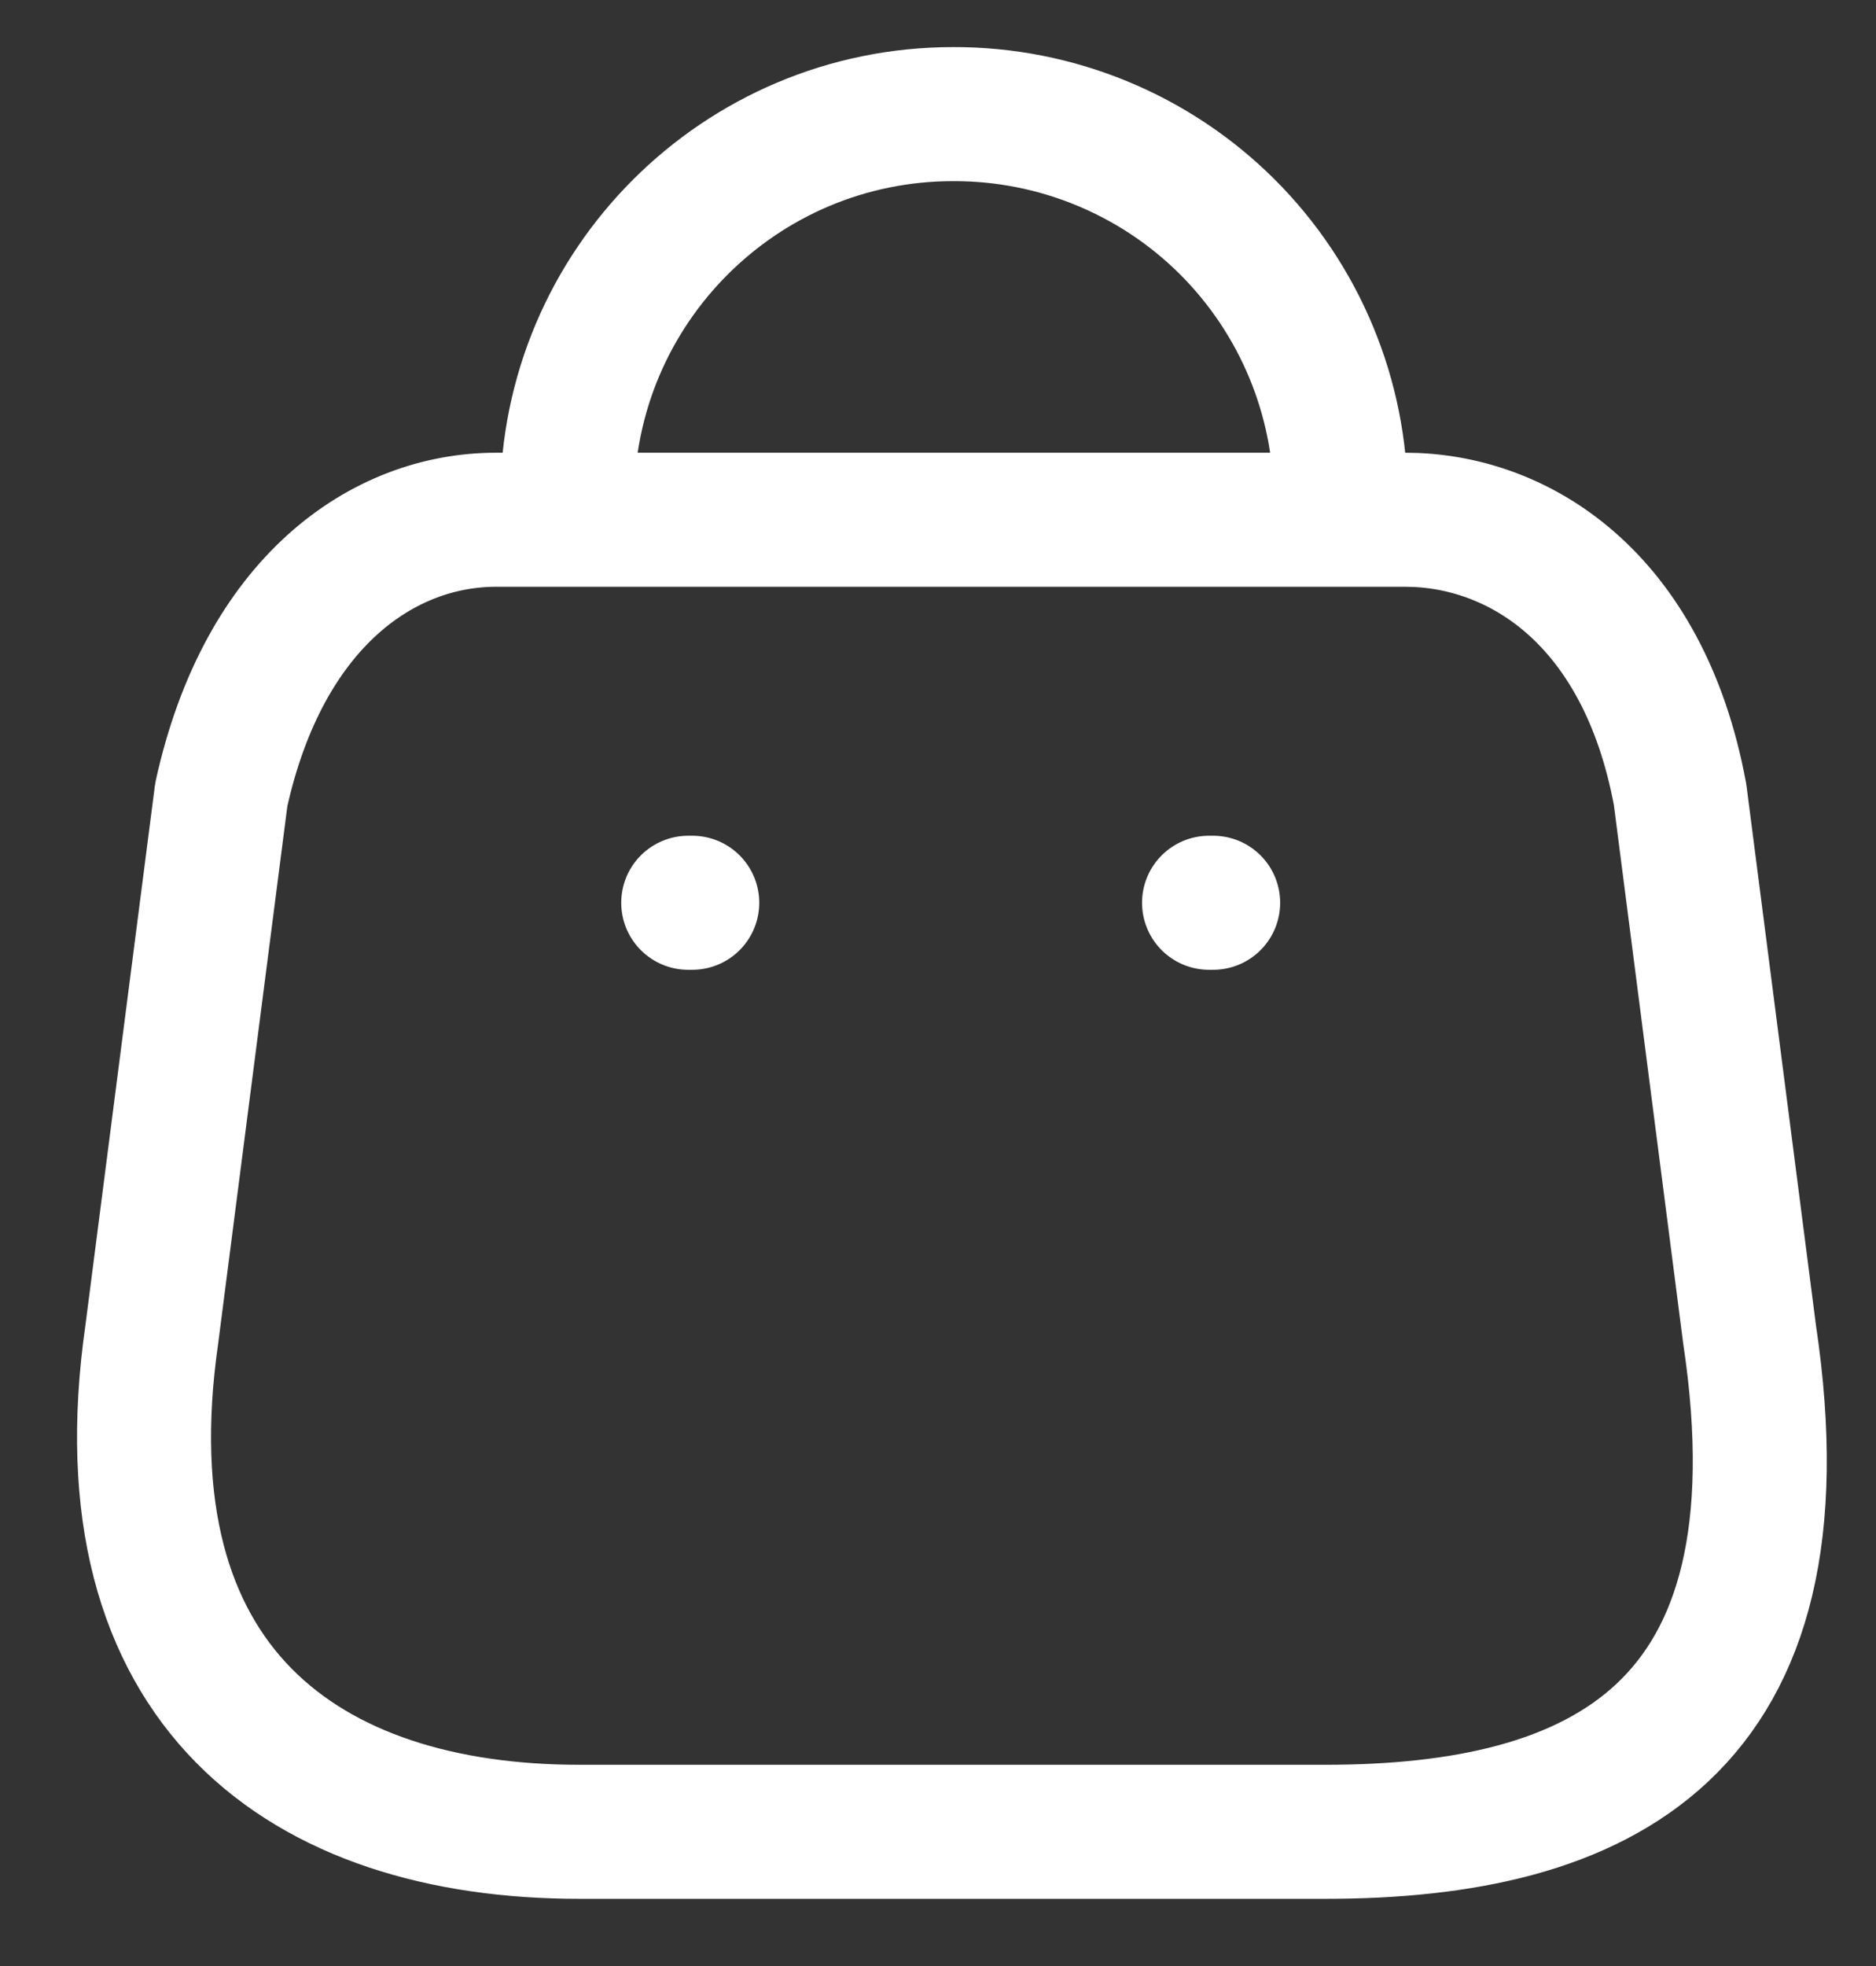 <svg width="21" height="22" viewBox="0 0 21 22" fill="none" xmlns="http://www.w3.org/2000/svg">
<rect x="0" y="0" width="21" height="22" fill="#333333" stroke="none"/>
<path fill-rule="evenodd" clip-rule="evenodd" d="M6.486 20.498H14.834C17.901 20.498 20.253 19.391 19.585 14.933L18.807 8.892C18.395 6.668 16.976 5.816 15.731 5.816H5.553C4.289 5.816 2.953 6.732 2.477 8.892L1.699 14.933C1.132 18.887 3.42 20.498 6.486 20.498Z" stroke="white" stroke-width="1.5" stroke-linecap="round" stroke-linejoin="round"/>
<path d="M6.349 5.598C6.349 3.212 8.283 1.277 10.669 1.277V1.277C11.818 1.273 12.922 1.726 13.736 2.536C14.55 3.347 15.008 4.449 15.008 5.598V5.598" stroke="white" stroke-width="1.5" stroke-linecap="round" stroke-linejoin="round"/>
<path d="M7.704 10.102H7.749" stroke="white" stroke-width="1.5" stroke-linecap="round" stroke-linejoin="round"/>
<path d="M13.534 10.102H13.58" stroke="white" stroke-width="1.5" stroke-linecap="round" stroke-linejoin="round"/>
</svg>
